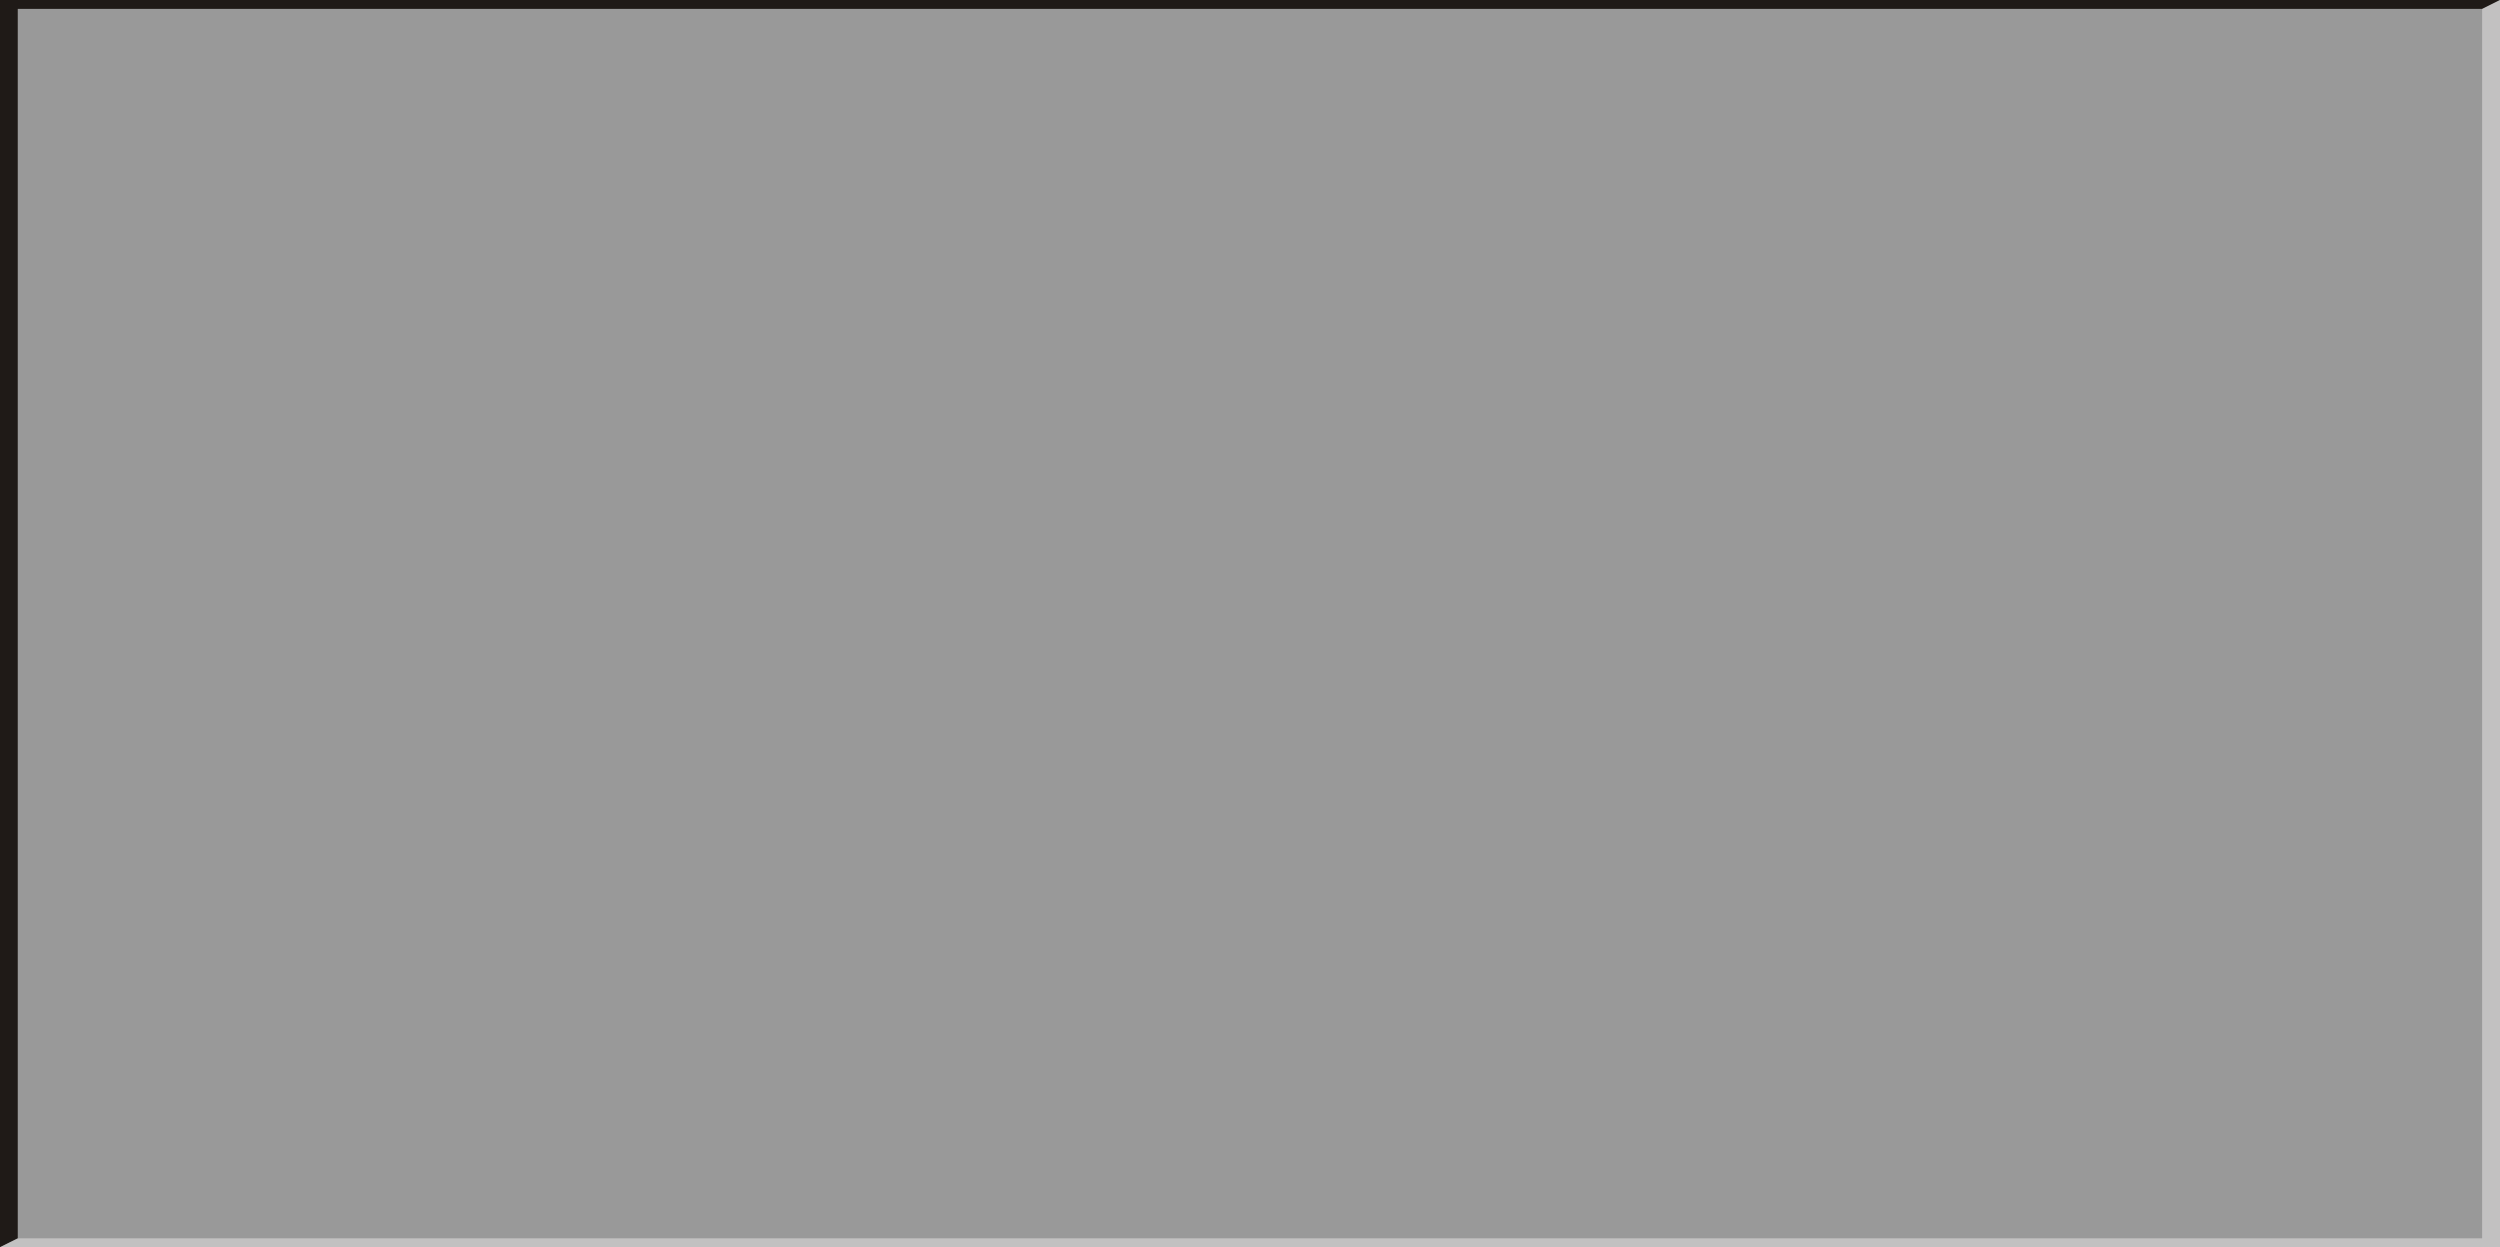 <!--?xml version="1.0" encoding="UTF-8" standalone="no"?-->
<!-- Creator: CorelDRAW -->

<svg xmlns:dc="http://purl.org/dc/elements/1.1/" xmlns:cc="http://creativecommons.org/ns#" xmlns:rdf="http://www.w3.org/1999/02/22-rdf-syntax-ns#" xmlns:svg="http://www.w3.org/2000/svg" xmlns="http://www.w3.org/2000/svg" xmlns:sodipodi="http://sodipodi.sourceforge.net/DTD/sodipodi-0.dtd" xmlns:inkscape="http://www.inkscape.org/namespaces/inkscape" xml:space="preserve" width="20.007mm" height="9.981mm" style="shape-rendering:geometricPrecision; text-rendering:geometricPrecision; image-rendering:optimizeQuality; fill-rule:evenodd; clip-rule:evenodd" viewBox="0 0 19.987 9.971" id="svg3145" version="1.1" inkscape:version="0.48.3.1 r9886" sodipodi:docname="长方形5.svg"><sodipodi:namedview pagecolor="#ffffff" bordercolor="#666666" borderopacity="1" objecttolerance="10" gridtolerance="10" guidetolerance="10" inkscape:pageopacity="0" inkscape:pageshadow="2" inkscape:window-width="1440" inkscape:window-height="844" id="namedview3159" showgrid="false" inkscape:zoom="11.792879" inkscape:cx="31.631679" inkscape:cy="17.060285" inkscape:window-x="-4" inkscape:window-y="-4" inkscape:window-maximized="1" inkscape:current-layer="svg3145"></sodipodi:namedview>
 <defs id="defs3147">
  <style type="text/css" id="style3149">
   
    .fil1 {fill:#1F1A17}
    .fil0 {fill:#C2C1C1}
    .fil2 {fill:#E77817}
   
  </style>
 
  
  
  
  
 </defs>
 <g id="g3169"><polygon class="fil0" points="0,9.971 19.987,0 19.987,9.971 " id="polygon3153" style="fill:#c2c1c1"></polygon><polygon class="fil1" points="0,9.971 0,0 19.987,0 " id="polygon3155" style="fill:#1f1a17"></polygon><g inkscape:label="#g3166" id="shape"><rect style="fill: rgb(153, 153, 153);" id="rect3157" height="9.829" width="19.702" y="0.071" x="0.142" class="fil2"></rect></g></g>
</svg>